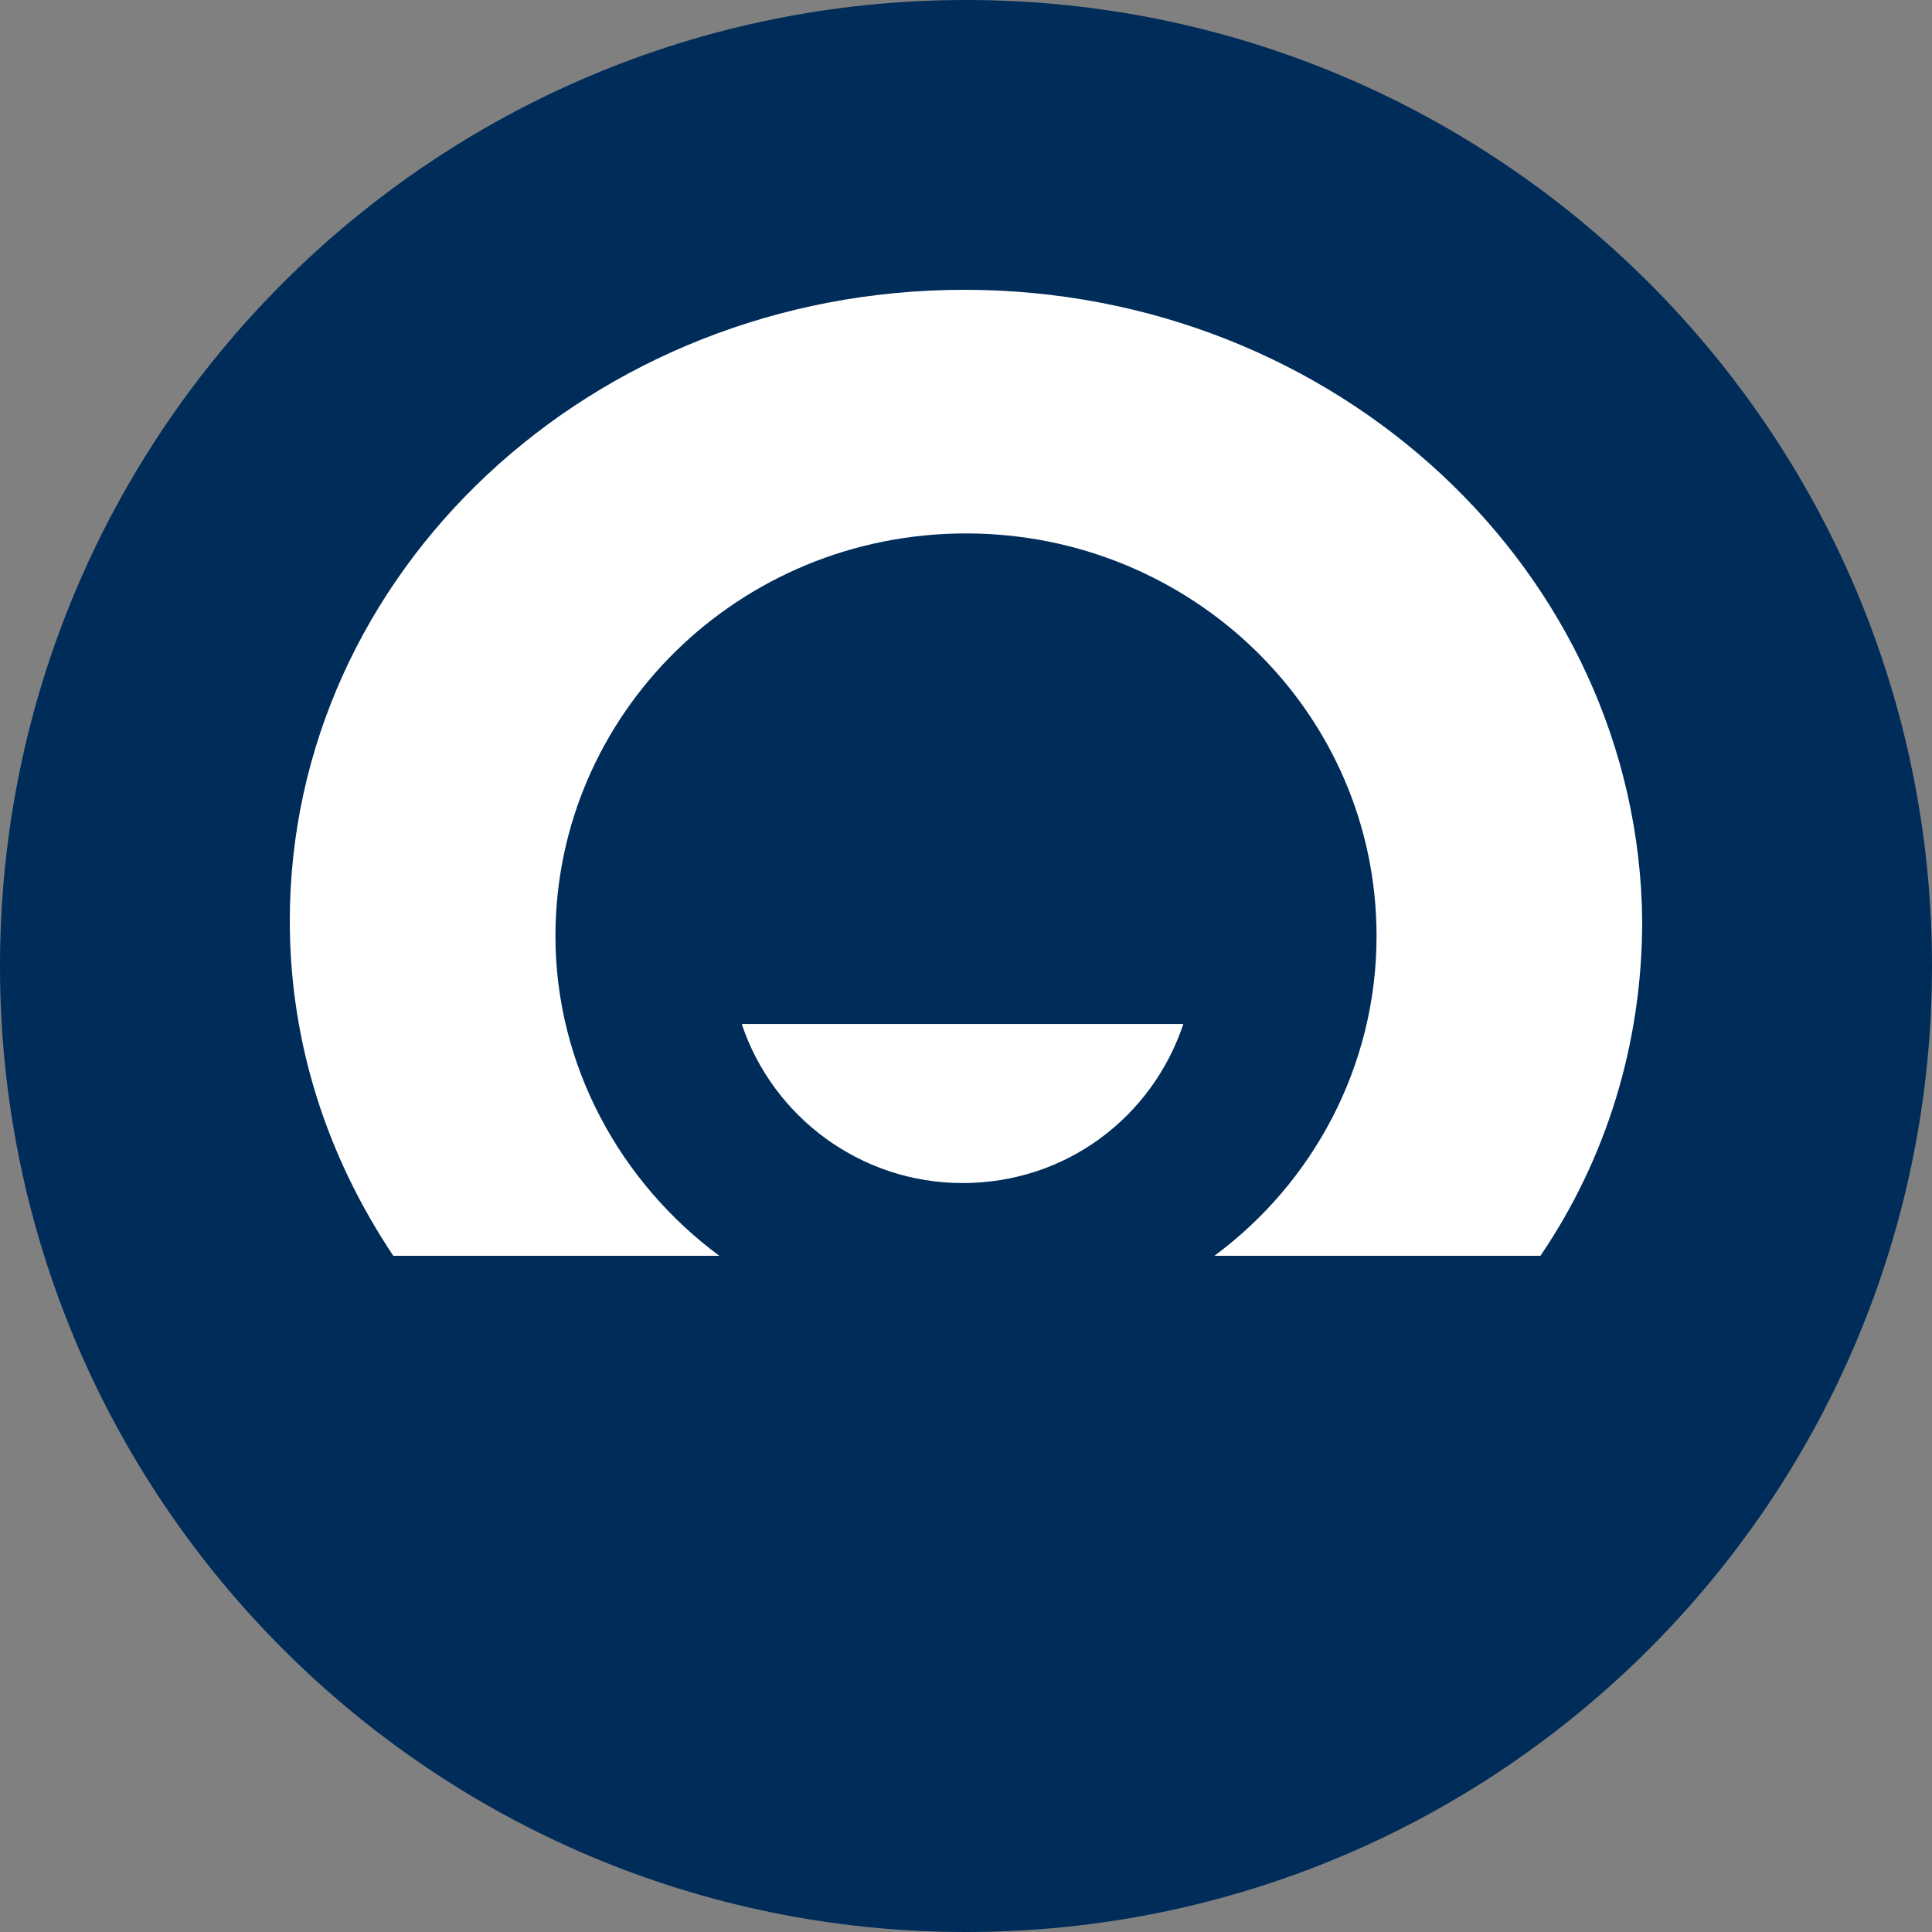 <?xml version="1.0" encoding="utf-8"?>
<svg xmlns="http://www.w3.org/2000/svg" width="40" height="40" viewBox="0 0 40 40" fill="none">
<rect x="0" y="0" width="40" height="40" fill="#808080" stroke="none"/>
<path d="M0 20C0 8.954 8.954 0 20 0V0C31.046 0 40 8.954 40 20V20C40 31.046 31.046 40 20 40V40C8.954 40 0 31.046 0 20V20Z" id="background" fill="#002C5A"/>
<path d="M19.964 6C12.25 6 6 11.849 6 19.065C6 21.622 6.786 23.968 8.143 26H14.893C12.857 24.494 11.5 22.077 11.5 19.38C11.5 14.792 15.286 11.044 20 11.044C24.679 11.044 28.5 14.757 28.5 19.38C28.5 22.077 27.179 24.494 25.143 26H31.893C33.25 24.003 34 21.622 34 19.065C33.929 11.849 27.679 6 19.964 6Z" id="text" fill="white"/>
<path d="M19.929 24.494C17.822 24.494 16 23.128 15.357 21.201H24.5C23.857 23.128 22.072 24.494 19.929 24.494Z" id="text" fill="white"/>
</svg>